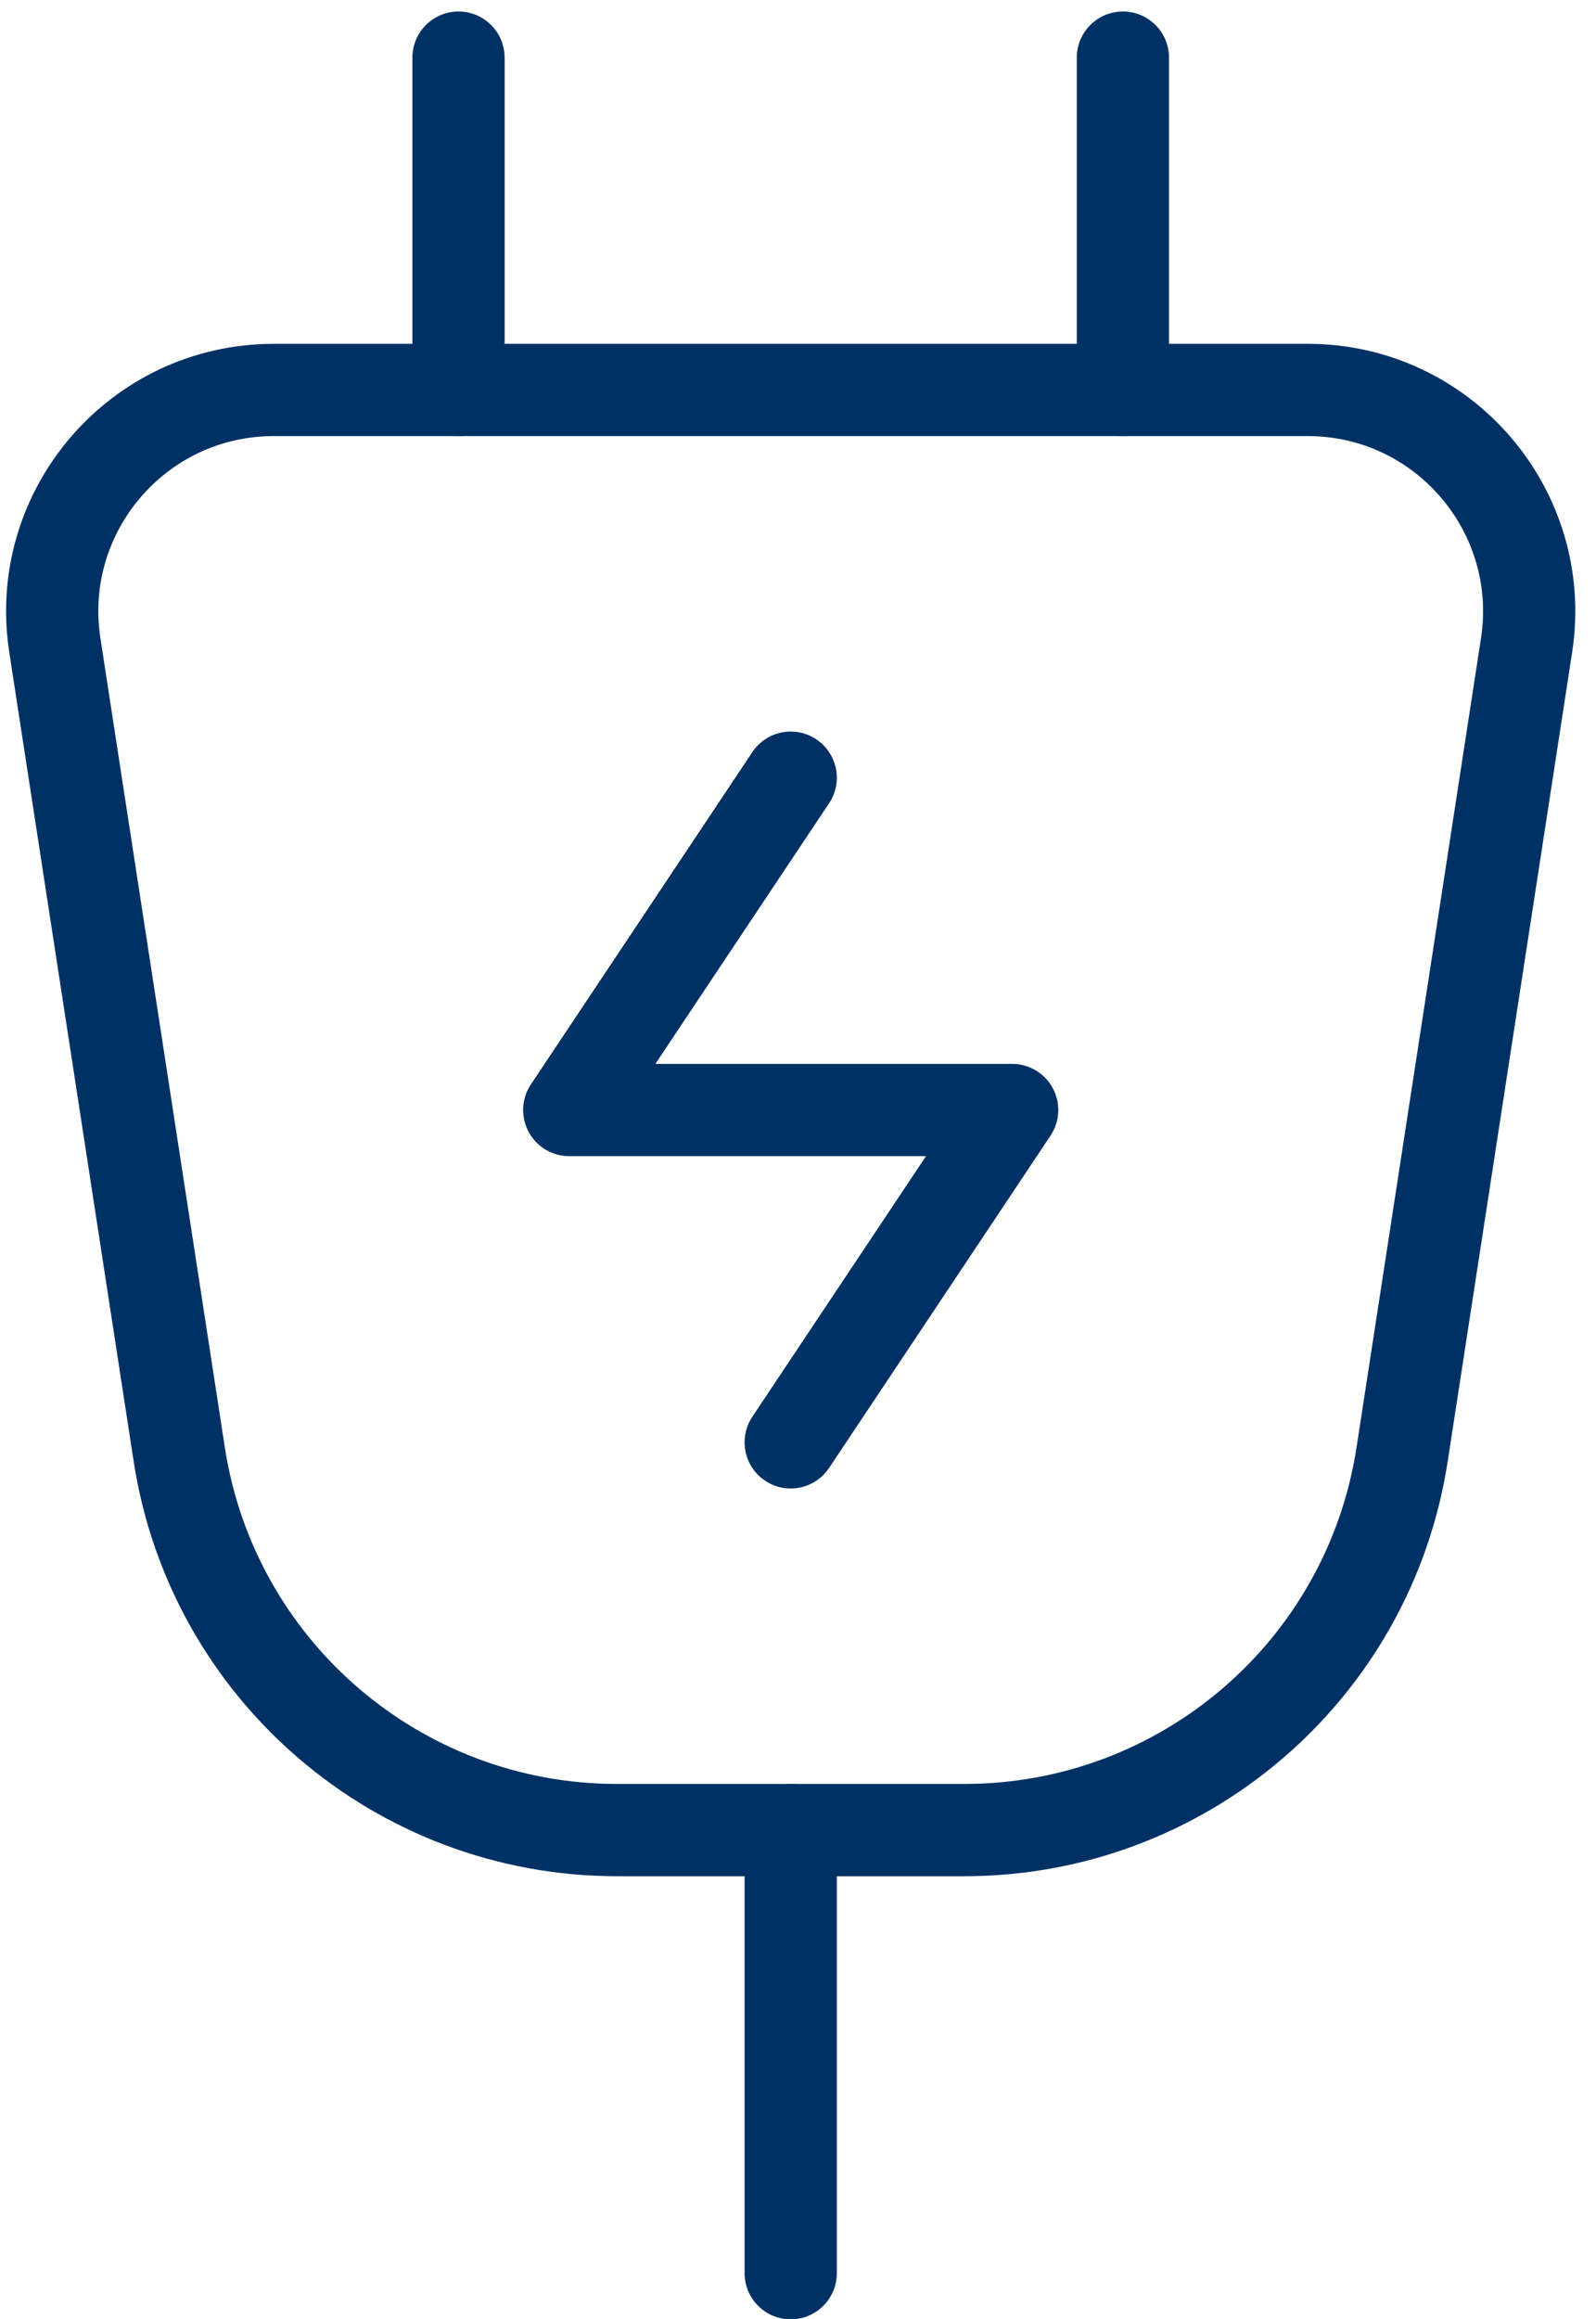 <svg width="42" height="61" viewBox="0 0 42 61" fill="none" xmlns="http://www.w3.org/2000/svg">
<g id="Group 86">
<path id="Vector" d="M4.717 38.257L1.443 16.972C0.899 13.442 3.631 10.258 7.203 10.258H34.413C37.984 10.258 40.716 13.442 40.173 16.972L36.898 38.257C36.024 43.943 31.131 48.14 25.378 48.14H16.238C10.485 48.14 5.592 43.943 4.717 38.257Z" stroke="#003165" stroke-width="2.427"/>
<path id="Vector_2" d="M20.808 20.457L14.98 29.199H26.636L20.808 37.941" stroke="#003165" stroke-width="2.427" stroke-linecap="round" stroke-linejoin="round"/>
<path id="Vector_3" d="M12.066 1.516V10.258M29.55 1.516V10.258" stroke="#003165" stroke-width="2.427" stroke-linecap="round" stroke-linejoin="round"/>
<path id="Vector_4" d="M20.808 48.14V59.796" stroke="#003165" stroke-width="2.427" stroke-linecap="round" stroke-linejoin="round"/>
</g>
</svg>
